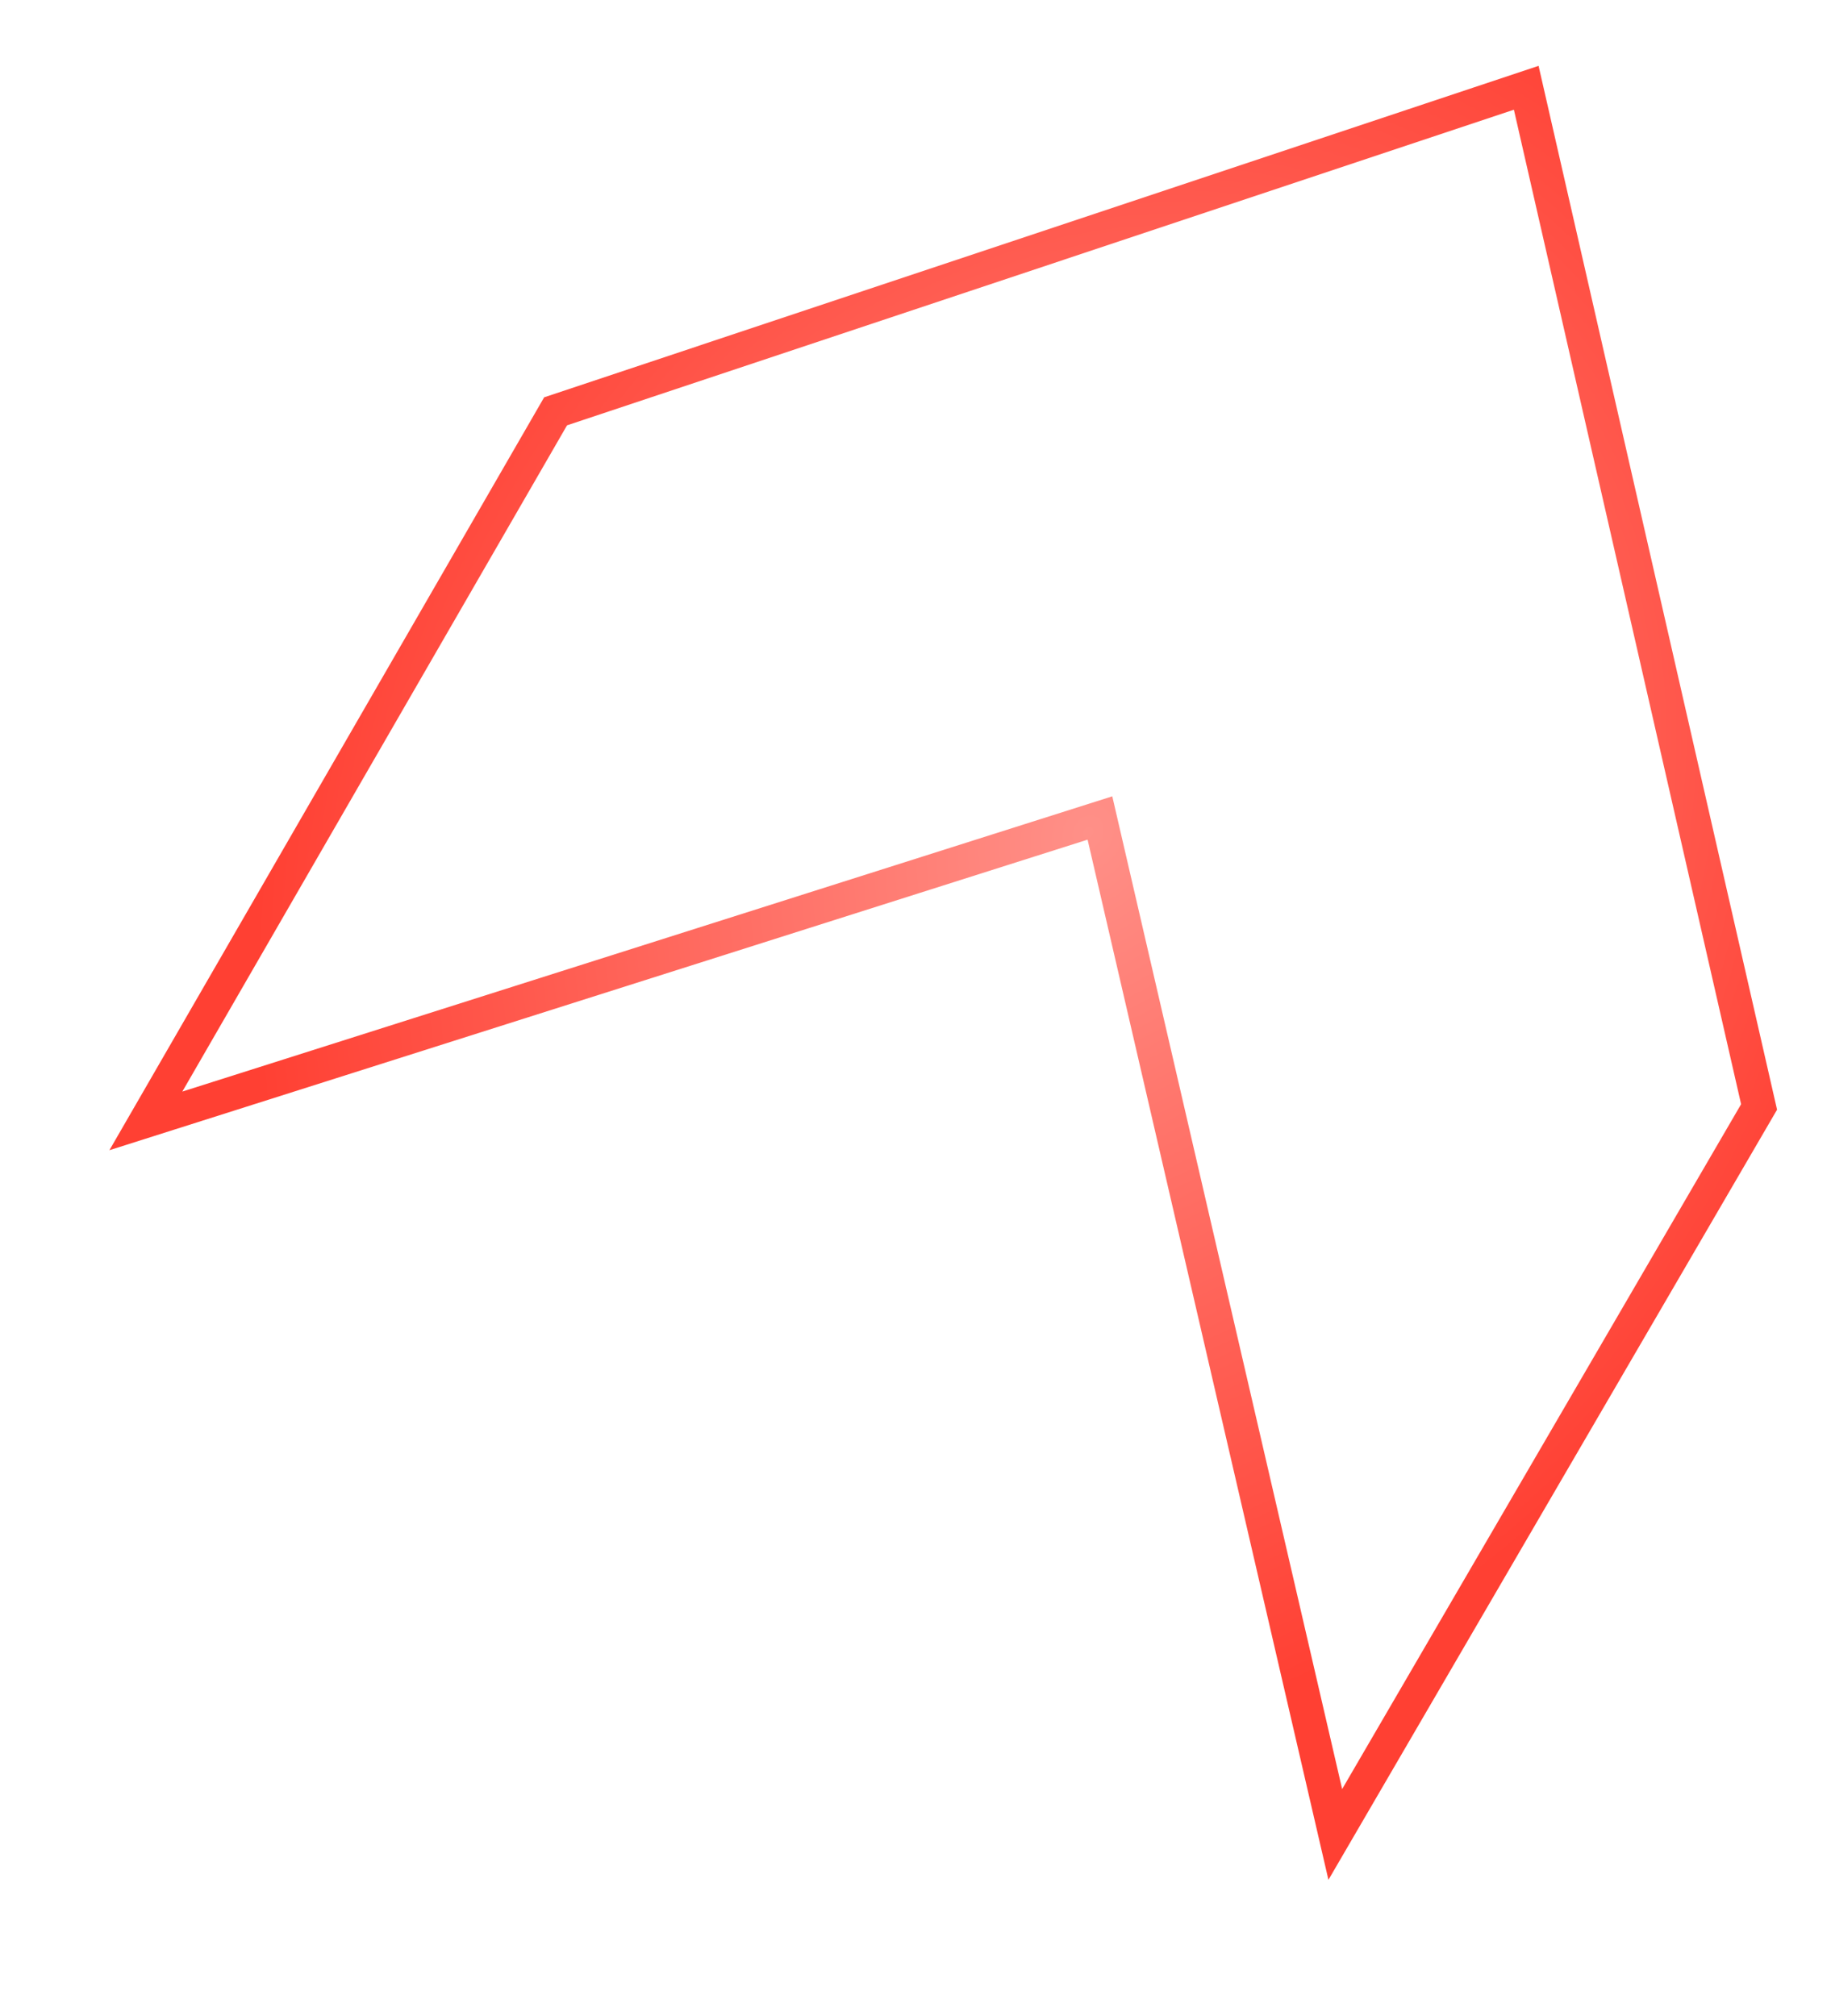 <?xml version="1.0" encoding="UTF-8"?> <svg xmlns="http://www.w3.org/2000/svg" width="2219" height="2444" viewBox="0 0 2219 2444" fill="none"> <path d="M176.783 1358.61L673.333 498.557L1849.65 106.39L2131.84 1341.71L1618.25 2223.52L1353.06 1078.03L1333.02 991.477L1248.34 1018.36L176.783 1358.61Z" stroke="url(#paint0_radial_19_56)" stroke-width="41"></path> <defs> <radialGradient id="paint0_radial_19_56" cx="0" cy="0" r="1" gradientUnits="userSpaceOnUse" gradientTransform="translate(1318.25 1008.33) rotate(-63.547) scale(1166.12 960.873)"> <stop stop-color="#FF9088"></stop> <stop offset="1" stop-color="#FF4033"></stop> </radialGradient> </defs> </svg> 